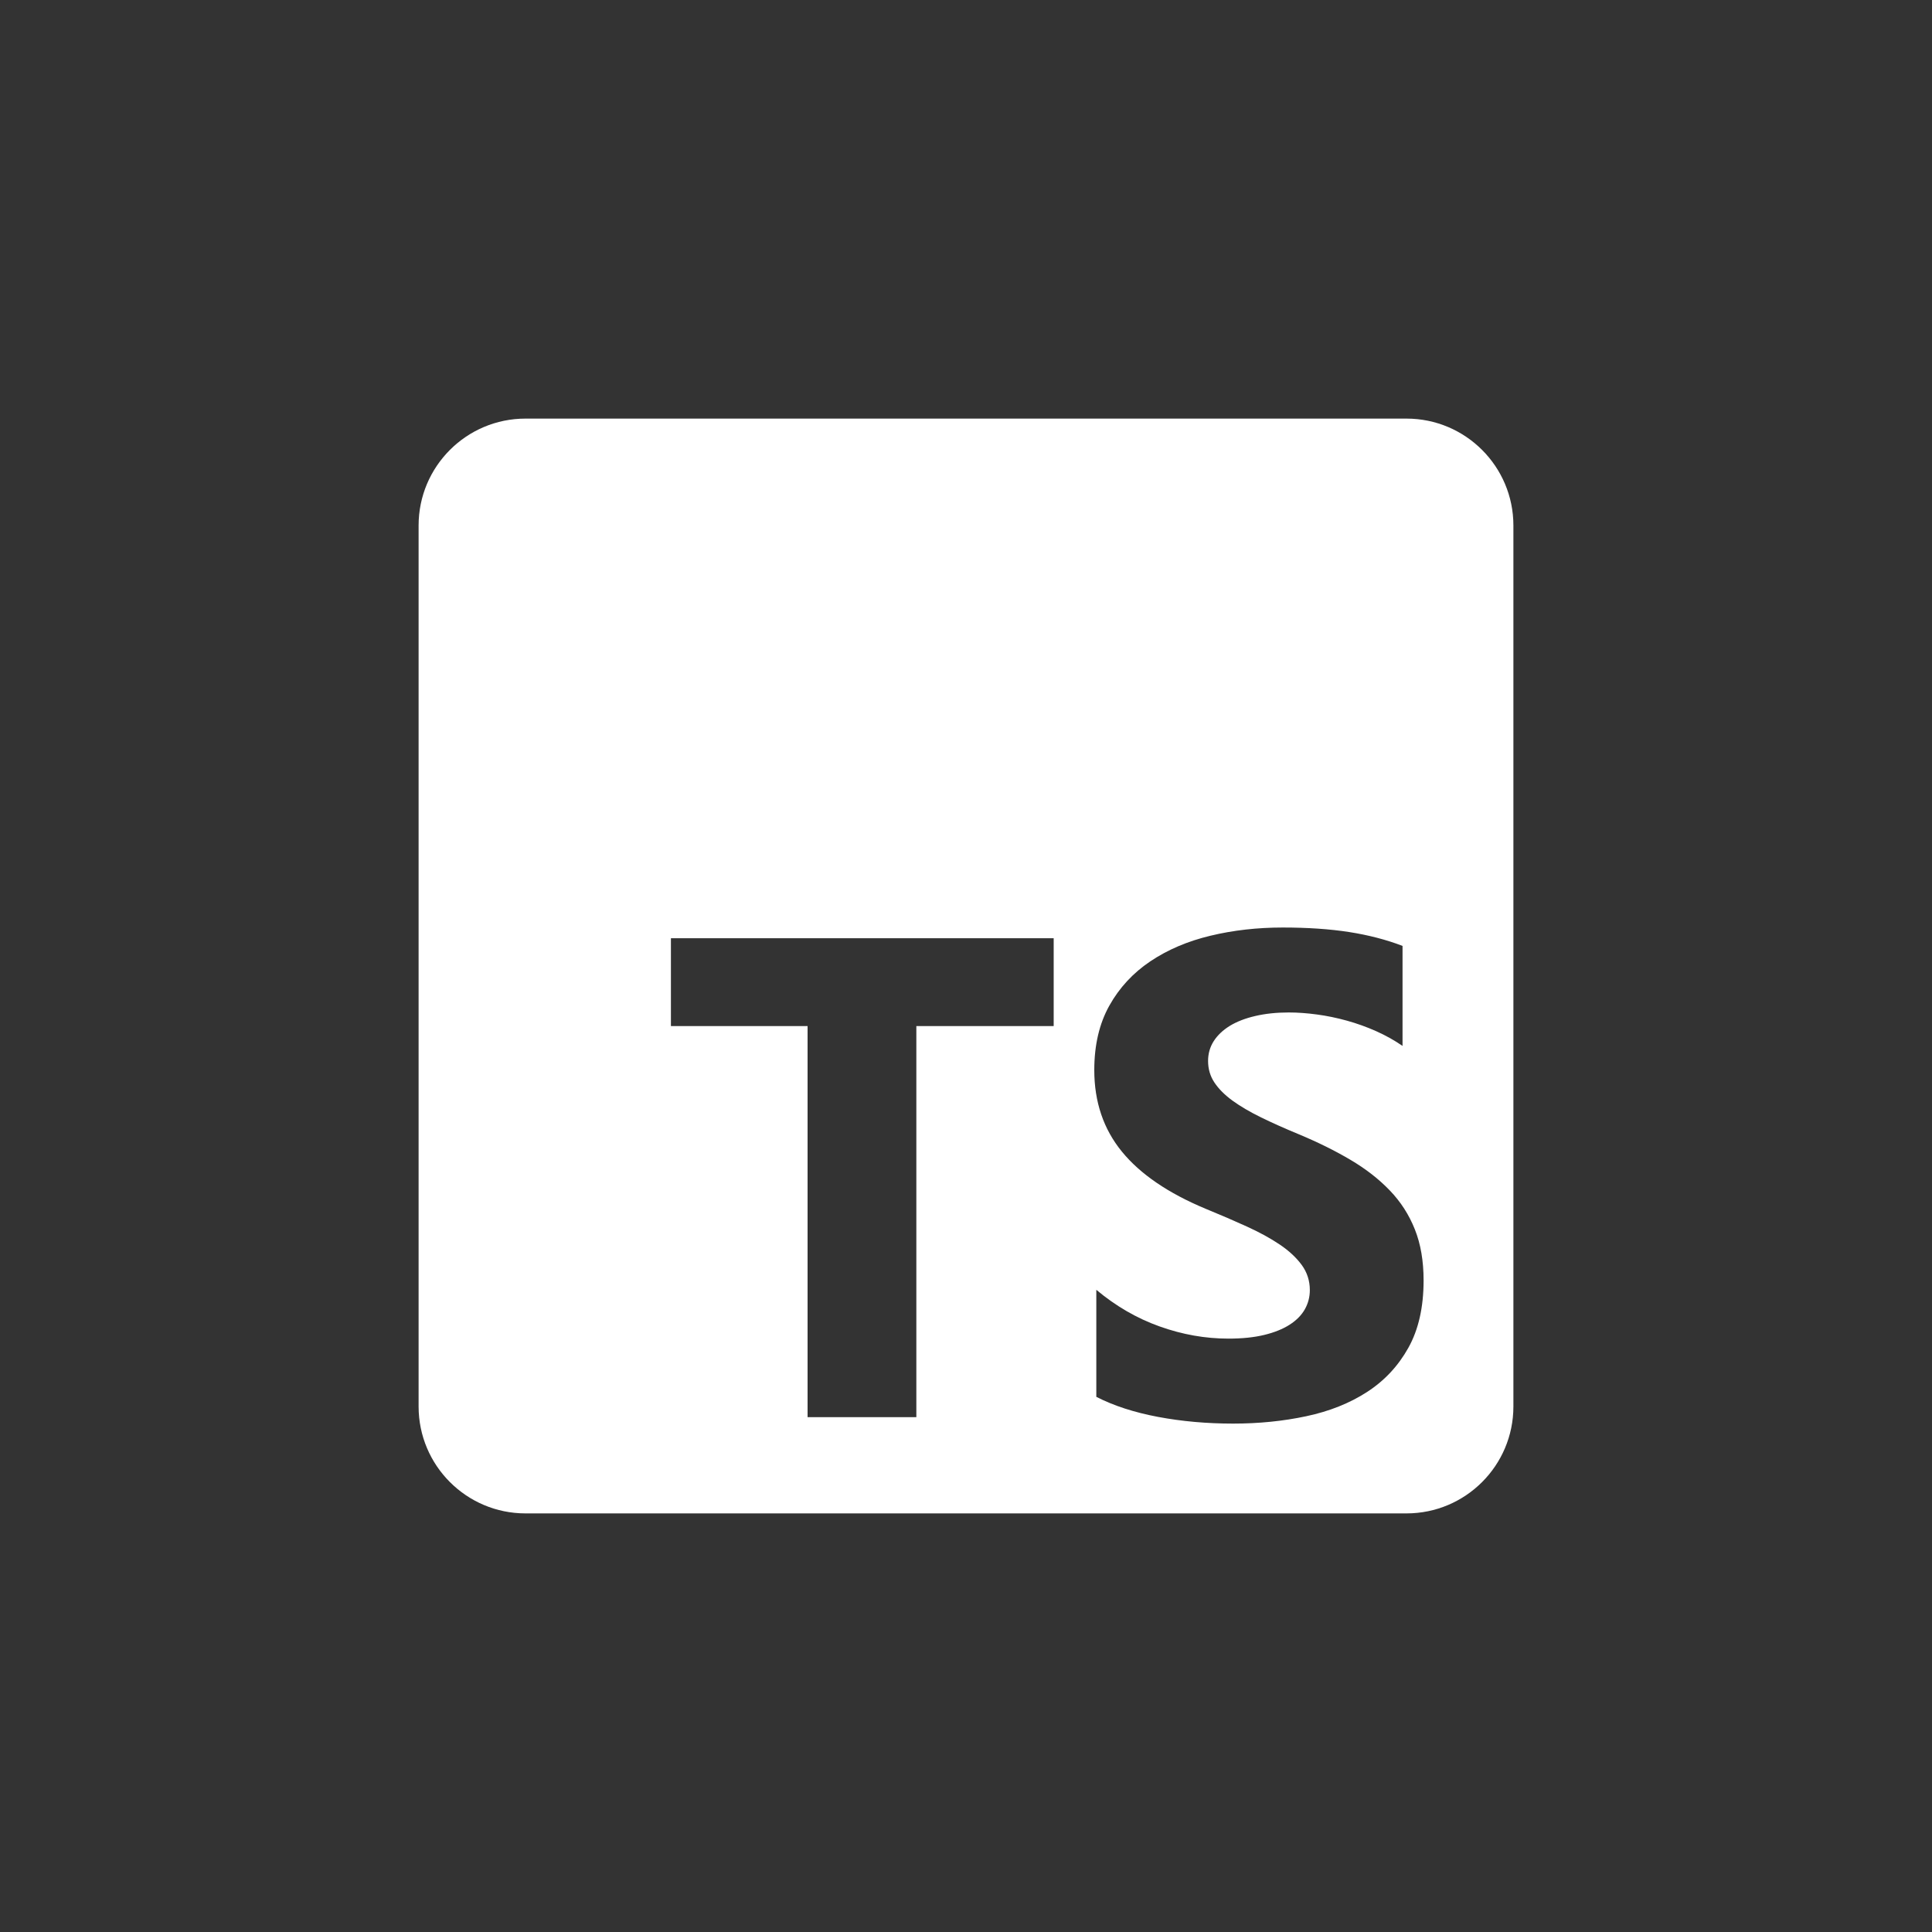 <svg width="60" height="60" viewBox="0 0 60 60" fill="none" xmlns="http://www.w3.org/2000/svg">
<rect x="0" y="0" width="60" height="60" fill="#333333" stroke="none"/>
<path d="M43.68 13C45.513 13 47 14.487 47 16.32V43.68C47 45.513 45.513 47 43.68 47H16.32C14.487 47 13 45.513 13 43.68V16.32C13 14.487 14.487 13 16.32 13H43.68ZM39.836 28.805C39.046 28.805 38.297 28.89 37.591 29.06C36.884 29.229 36.263 29.494 35.726 29.854C35.189 30.214 34.764 30.673 34.452 31.23C34.14 31.788 33.984 32.455 33.984 33.23C33.984 34.221 34.27 35.065 34.842 35.765C35.413 36.464 36.281 37.056 37.445 37.541C37.903 37.728 38.329 37.912 38.724 38.092C39.119 38.272 39.46 38.459 39.747 38.653C40.035 38.847 40.261 39.059 40.428 39.287C40.594 39.516 40.678 39.776 40.678 40.066C40.678 40.281 40.625 40.48 40.522 40.663C40.418 40.846 40.26 41.006 40.049 41.141C39.837 41.276 39.574 41.382 39.259 41.458C38.944 41.534 38.575 41.572 38.152 41.572C37.432 41.572 36.718 41.446 36.011 41.193C35.304 40.941 34.65 40.561 34.047 40.056V43.38C34.587 43.657 35.226 43.864 35.964 44.003C36.702 44.142 37.48 44.211 38.298 44.211C39.094 44.211 39.851 44.135 40.568 43.982C41.285 43.83 41.914 43.579 42.454 43.23C42.995 42.88 43.423 42.422 43.738 41.857C44.053 41.293 44.211 40.596 44.211 39.765C44.211 39.162 44.121 38.634 43.94 38.181C43.76 37.727 43.501 37.323 43.161 36.97C42.822 36.617 42.415 36.3 41.94 36.02C41.466 35.739 40.93 35.474 40.334 35.225C39.898 35.045 39.507 34.87 39.16 34.7C38.814 34.531 38.519 34.357 38.276 34.181C38.034 34.004 37.847 33.817 37.716 33.62C37.584 33.423 37.518 33.199 37.518 32.949C37.518 32.721 37.577 32.515 37.694 32.332C37.812 32.149 37.979 31.991 38.193 31.859C38.408 31.728 38.672 31.625 38.983 31.553C39.295 31.48 39.641 31.443 40.023 31.443C40.3 31.443 40.592 31.464 40.9 31.506C41.209 31.547 41.519 31.612 41.831 31.698C42.143 31.785 42.446 31.894 42.74 32.025C43.035 32.157 43.307 32.309 43.557 32.482V29.376C43.051 29.182 42.498 29.039 41.898 28.945C41.299 28.852 40.612 28.805 39.836 28.805ZM20.836 31.865H25.08V44.012H28.458V31.865H32.723V29.137H20.836V31.865Z" fill="white"/>
</svg>
